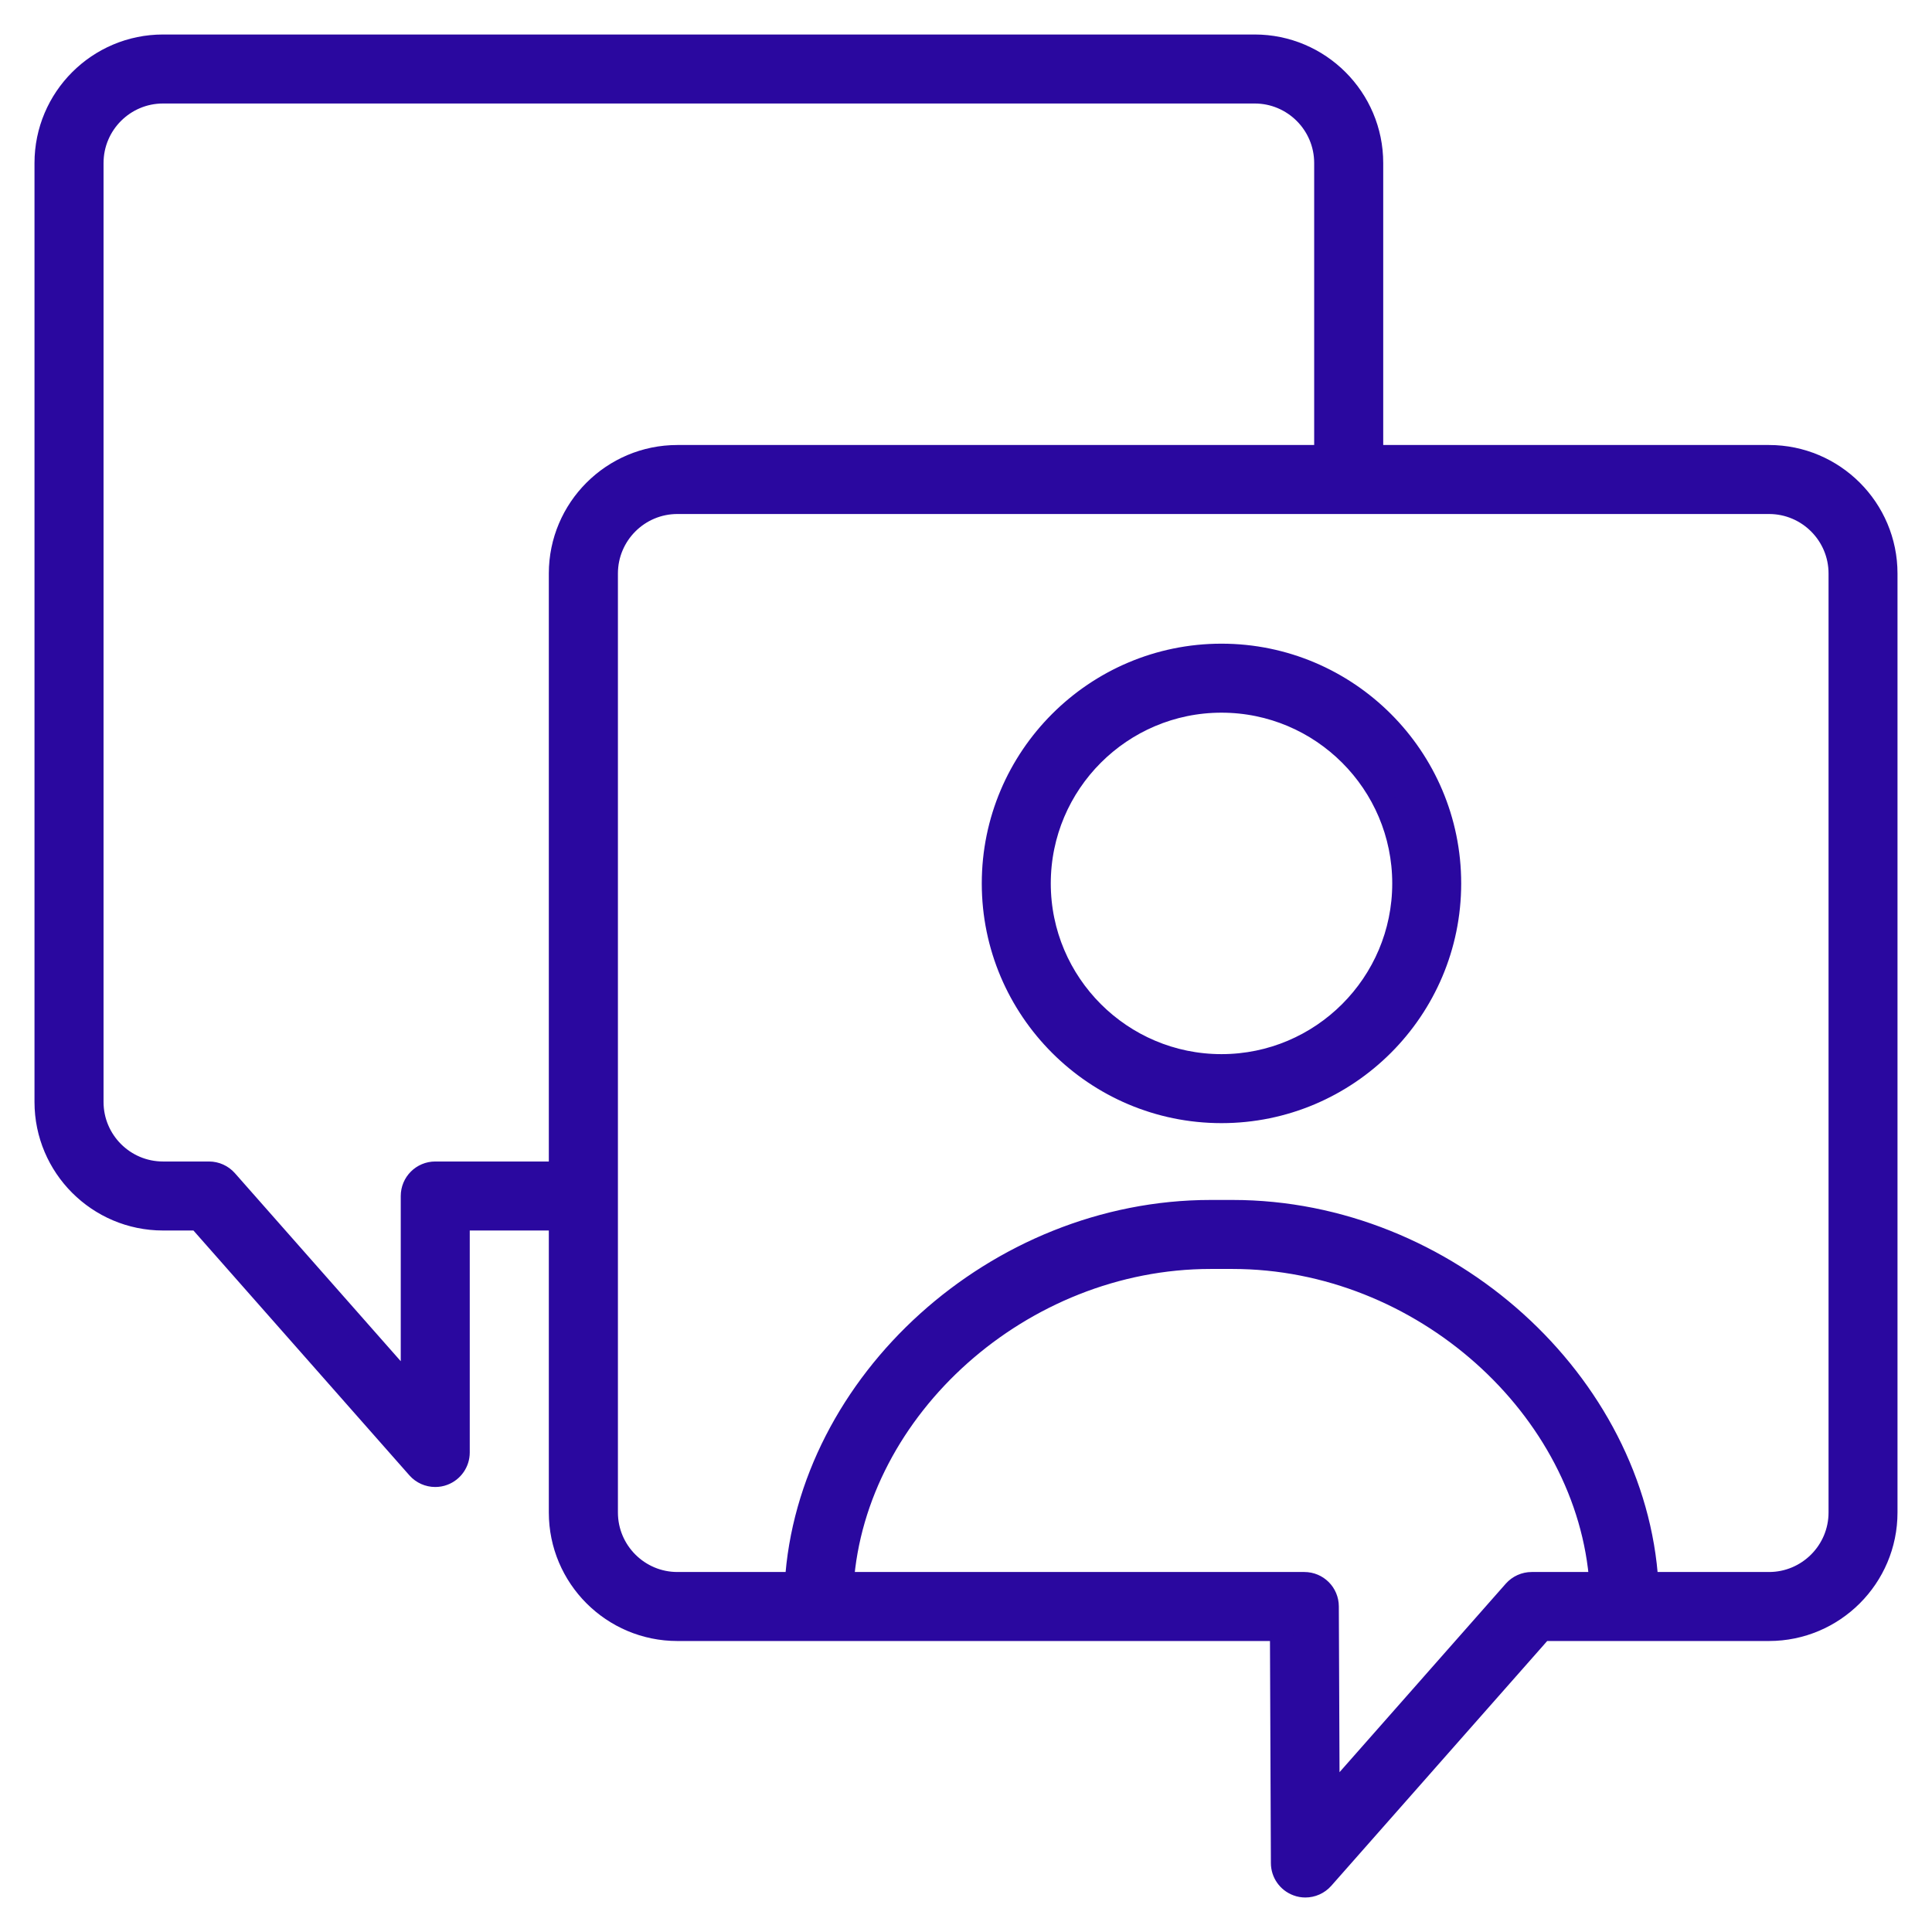 <svg width="42" height="42" viewBox="0 0 42 42" fill="none" xmlns="http://www.w3.org/2000/svg">
<path d="M38.456 9.924H29.82V3.544C29.82 2.141 28.678 1 27.276 1H3.544C2.141 1 1 2.141 1 3.544V23.956C1 25.359 2.141 26.5 3.544 26.5H4.318L9.087 31.907C9.184 32.017 9.321 32.076 9.461 32.076C9.521 32.076 9.581 32.066 9.638 32.044C9.833 31.97 9.962 31.784 9.962 31.576L9.962 26.5H12.181V32.88C12.181 34.283 13.322 35.424 14.725 35.424H27.857L27.878 40.502C27.879 40.71 28.008 40.895 28.203 40.968C28.26 40.99 28.319 41 28.378 41C28.518 41 28.656 40.94 28.753 40.831L33.522 35.424H38.456C39.859 35.424 41 34.283 41 32.88V12.468C41 11.065 39.859 9.924 38.456 9.924L38.456 9.924ZM9.462 25.5C9.186 25.5 8.962 25.724 8.962 26V30.253L4.919 25.669C4.824 25.562 4.688 25.5 4.544 25.5H3.544C2.693 25.5 2.001 24.808 2.001 23.956V3.544C2.001 2.692 2.693 2 3.544 2H27.275C28.127 2 28.819 2.692 28.819 3.544V9.924H14.725C13.322 9.924 12.181 11.065 12.181 12.467L12.181 25.5L9.462 25.5ZM33.297 34.424C33.154 34.424 33.017 34.486 32.922 34.593L28.873 39.184L28.855 34.922C28.854 34.646 28.631 34.424 28.355 34.424H18.309C18.575 30.6 22.197 27.336 26.317 27.336H26.795C30.915 27.336 34.537 30.6 34.803 34.424L33.297 34.424ZM40.001 32.88C40.001 33.731 39.308 34.424 38.457 34.424H35.803C35.538 30.067 31.448 26.336 26.795 26.336H26.318C21.664 26.336 17.575 30.067 17.31 34.424H14.726C13.875 34.424 13.183 33.731 13.183 32.88V12.468C13.183 11.616 13.875 10.924 14.726 10.924H38.457C39.309 10.924 40.001 11.616 40.001 12.467L40.001 32.88Z" fill="#2A089F" stroke="#2A089F" stroke-width="0.5"/>
<path d="M26.554 14.243C23.819 14.243 21.593 16.469 21.593 19.205C21.593 21.941 23.819 24.166 26.554 24.166C29.29 24.166 31.515 21.941 31.515 19.205C31.516 16.469 29.29 14.243 26.554 14.243ZM26.554 23.166C24.37 23.166 22.593 21.39 22.593 19.205C22.593 17.02 24.37 15.243 26.554 15.243C28.739 15.243 30.516 17.02 30.516 19.205C30.516 21.389 28.739 23.166 26.554 23.166Z" fill="#2A089F" stroke="#2A089F" stroke-width="0.5"/>
</svg>
